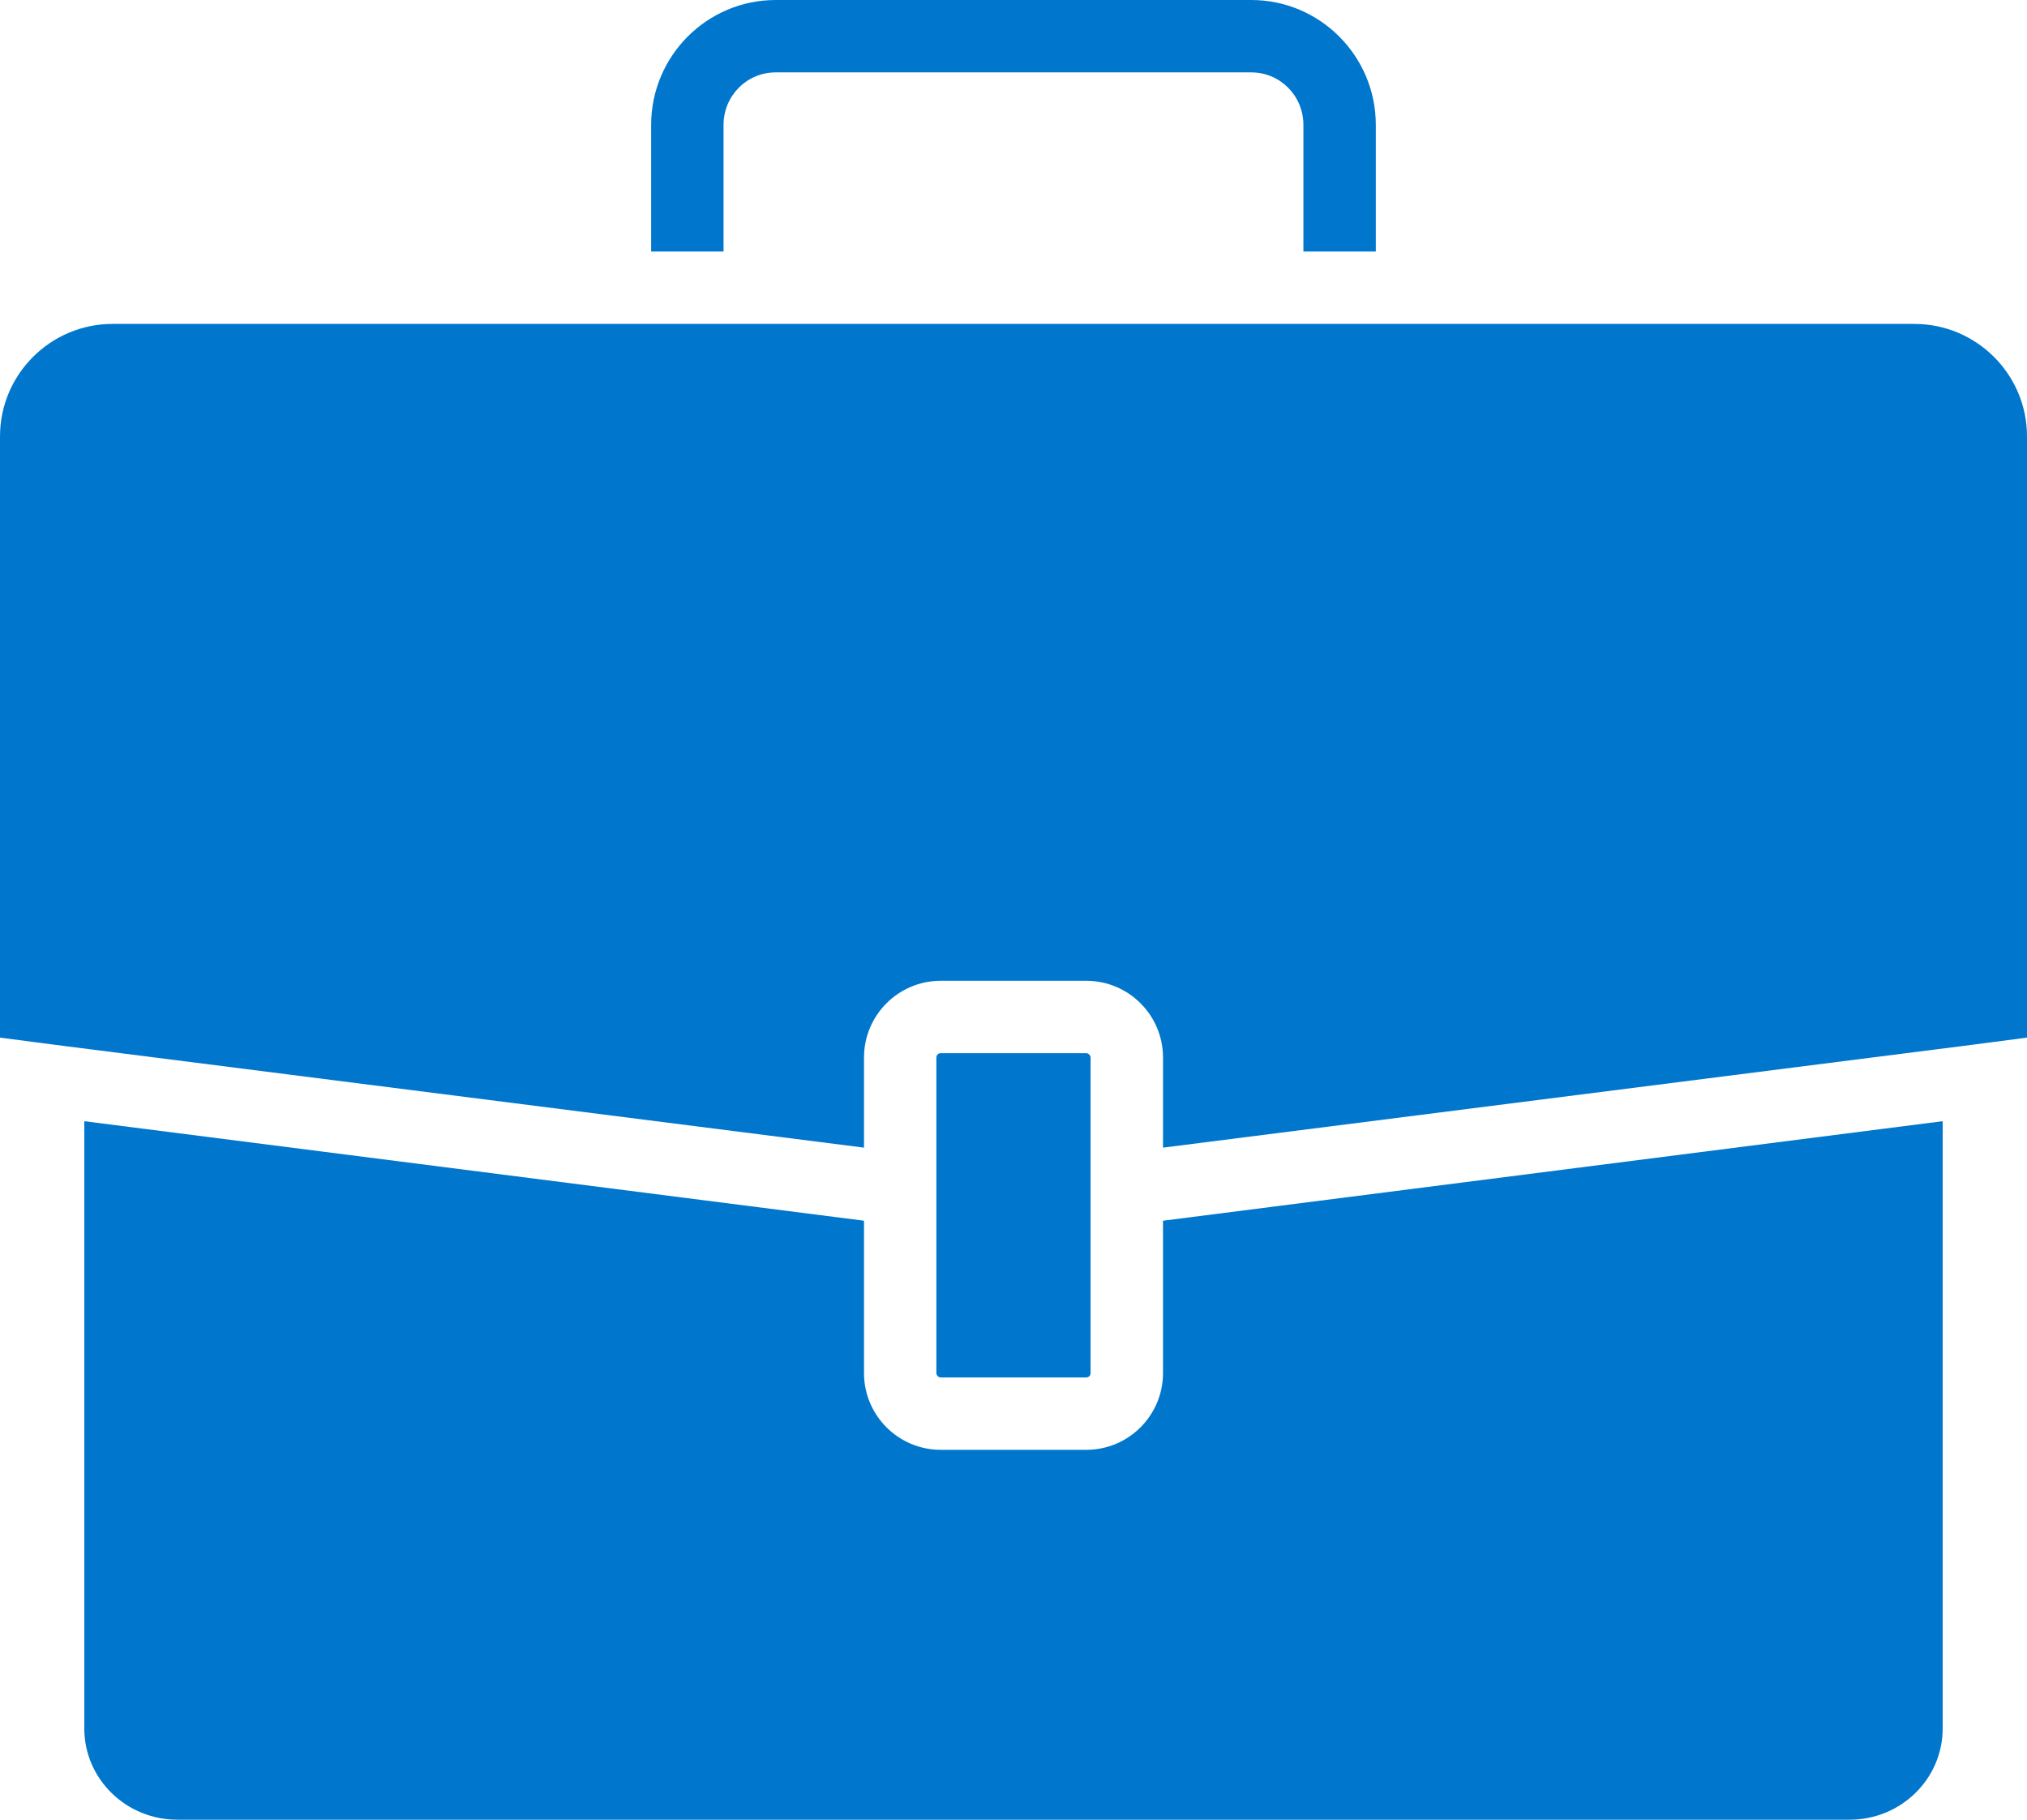<?xml version="1.0" encoding="UTF-8"?><svg id="Layer_1" xmlns="http://www.w3.org/2000/svg" viewBox="0 0 1049.99 942.74"><defs><style>.cls-1{fill:#07c;}</style></defs><path class="cls-1" d="M712.67,130.31v-65.62c0-35.62-28.88-64.69-64.5-64.69h-246.37c-35.62,0-64.5,29.06-64.5,64.69v65.62h37.5v-65.62c0-15,12-27.19,27-27.19h246.37c15,0,27,12.19,27,27.19v65.62h37.5Z"/><path class="cls-1" d="M43.67,580.86v314.63c0,26.06,21.56,47.25,48.19,47.25h866.26c26.62,0,48.19-21.19,48.19-47.25v-314.63l-403.87,51.56v78.94c0,21.94-17.81,39.75-39.75,39.75h-75.38c-21.94,0-39.75-17.81-39.75-39.75v-78.94l-403.89-51.56Z"/><path class="cls-1" d="M487.29,545.62h75.38c1.27,0,2.25,1.27,2.25,2.25v163.5c0,1.27-.98,2.25-2.25,2.25h-75.38c-1.27,0-2.25-1.27-2.25-2.25v-163.5c0-1.27.98-2.25,2.25-2.25Z"/><path class="cls-1" d="M991.68,167.81H58.31c-32.06,0-58.31,26.06-58.31,58.31v311.44l28.69,3.75,418.87,53.25v-46.69c0-21.94,17.81-39.75,39.75-39.75h75.38c21.94,0,39.75,17.81,39.75,39.75v46.69l418.87-53.25,28.69-3.75V226.13c0-32.25-26.25-58.31-58.31-58.31h0Z"/></svg>